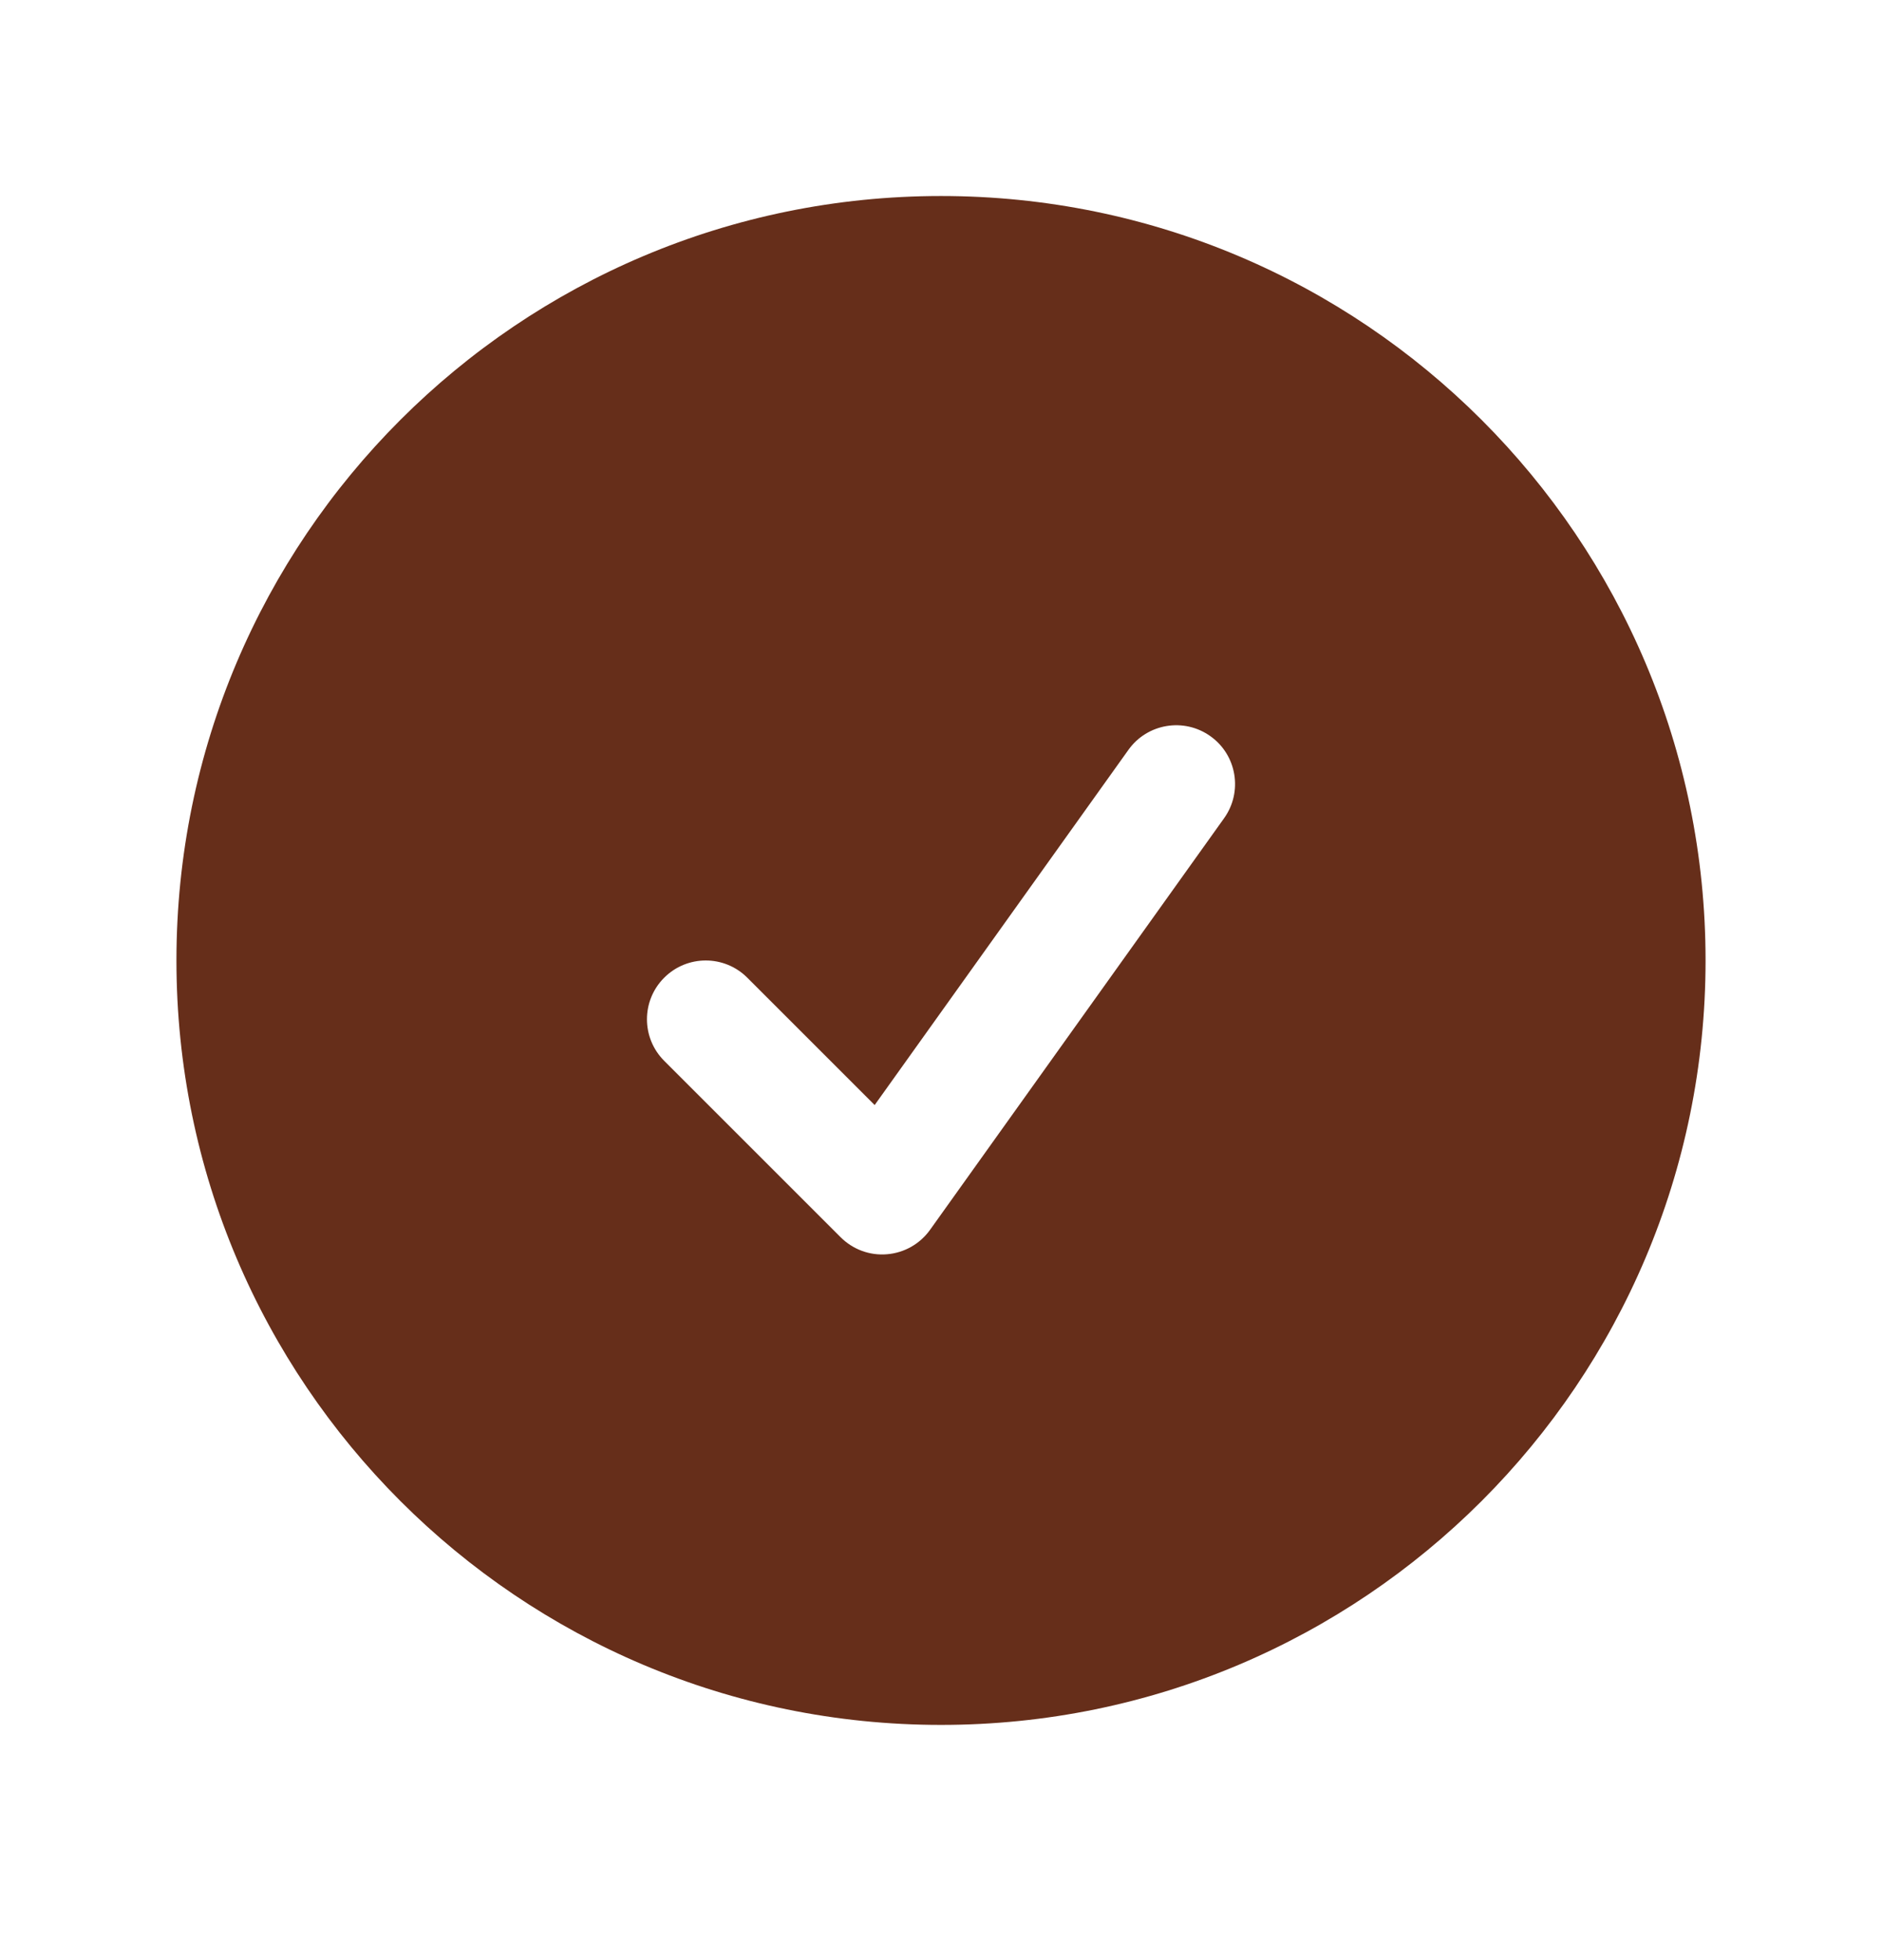 <svg width="24" height="25" viewBox="0 0 24 25" fill="none" xmlns="http://www.w3.org/2000/svg">
<path fill-rule="evenodd" clip-rule="evenodd" d="M2.25 12.25C2.25 6.865 6.615 2.5 12 2.5C17.385 2.5 21.75 6.865 21.75 12.25C21.75 17.635 17.385 22 12 22C6.615 22 2.25 17.635 2.25 12.25ZM15.61 10.436C15.851 10.099 15.773 9.63 15.436 9.39C15.099 9.149 14.63 9.227 14.39 9.564L11.154 14.094L9.53 12.47C9.237 12.177 8.763 12.177 8.47 12.47C8.177 12.763 8.177 13.237 8.47 13.53L10.72 15.78C10.876 15.936 11.092 16.016 11.312 15.997C11.532 15.979 11.732 15.865 11.86 15.686L15.61 10.436Z" fill="#662E1A"/>
</svg>
